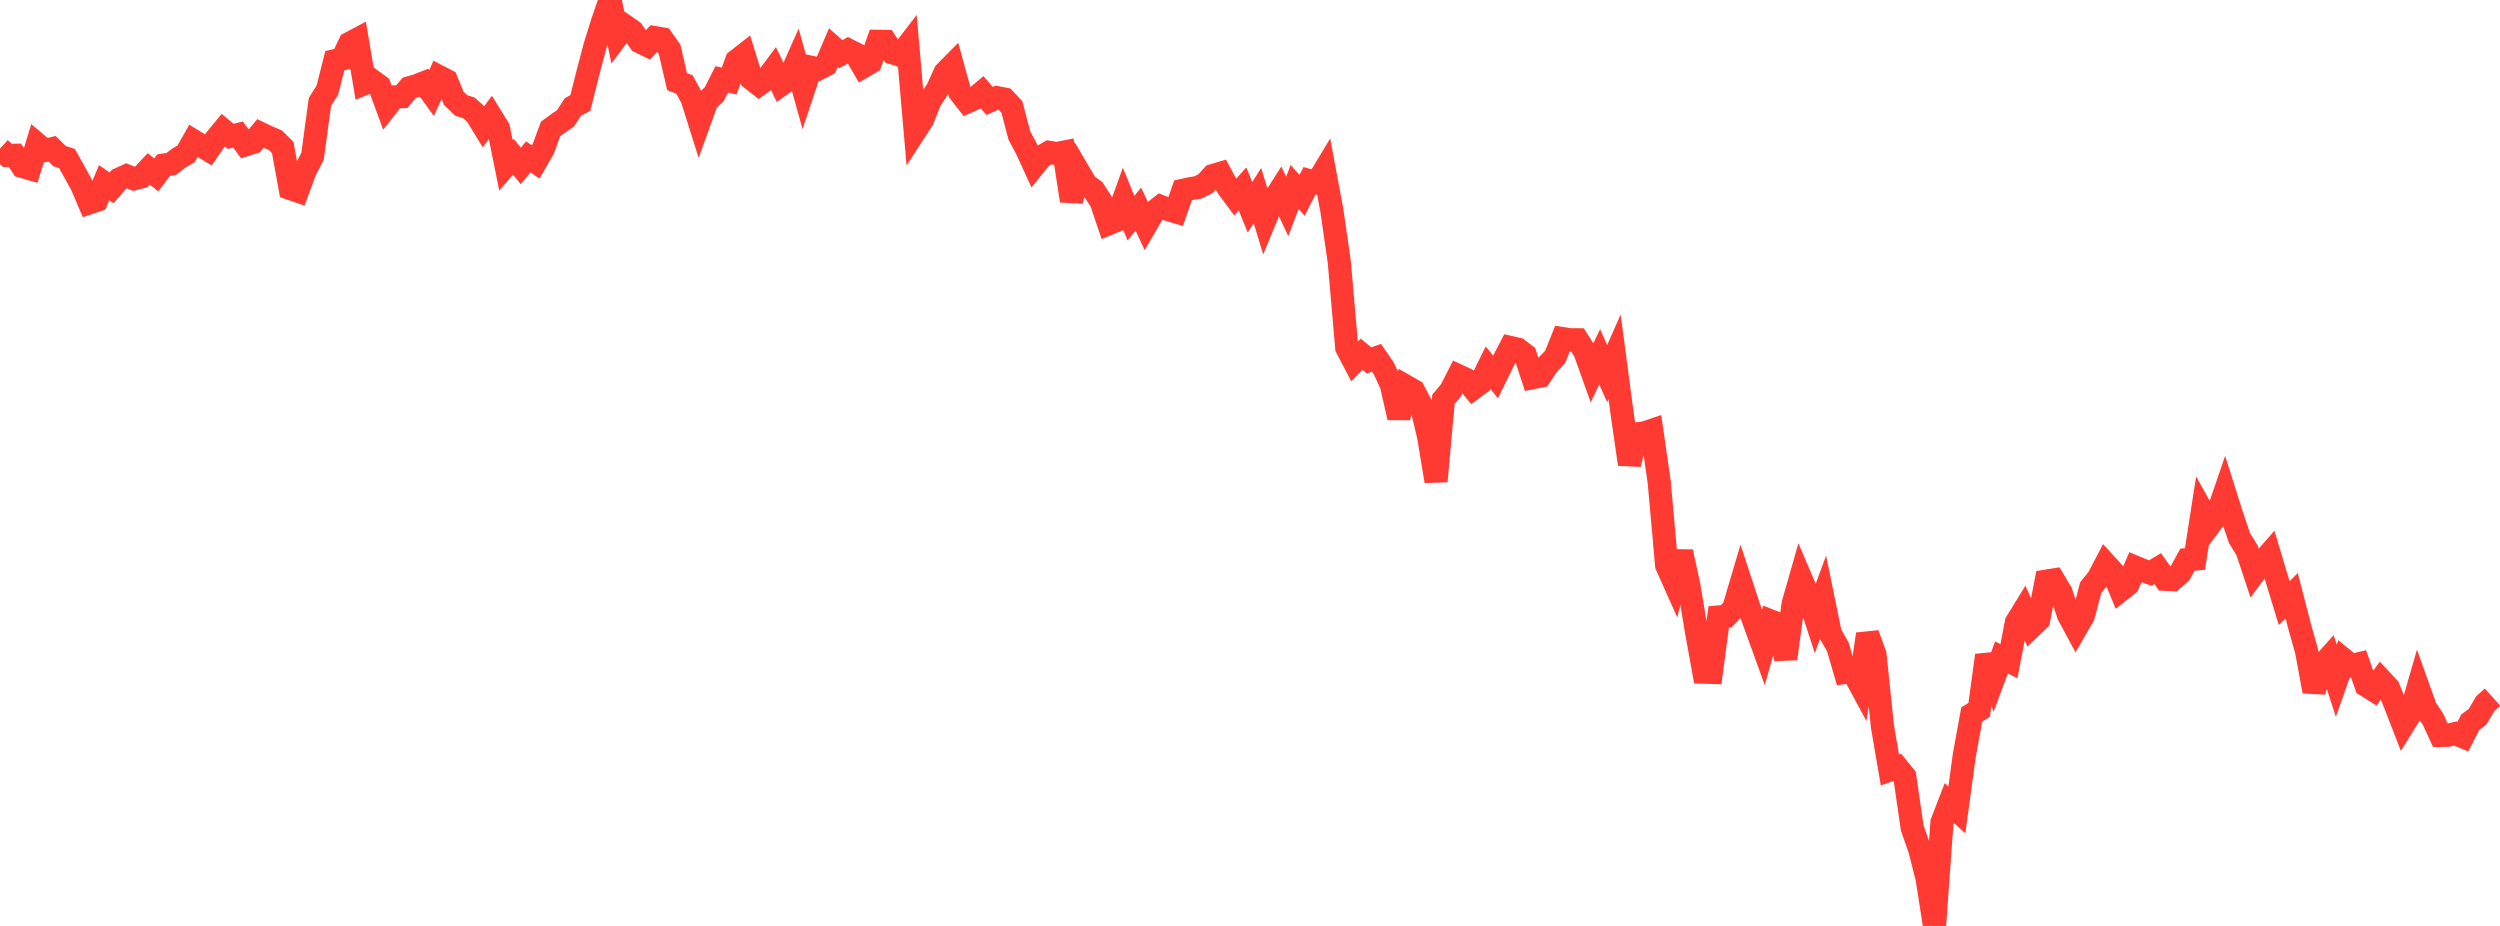 <?xml version="1.0" standalone="no"?>
<!DOCTYPE svg PUBLIC "-//W3C//DTD SVG 1.1//EN" "http://www.w3.org/Graphics/SVG/1.1/DTD/svg11.dtd">

<svg width="135" height="50" viewBox="0 0 135 50" preserveAspectRatio="none" 
  xmlns="http://www.w3.org/2000/svg"
  xmlns:xlink="http://www.w3.org/1999/xlink">


<polyline points="0.0, 8.03 0.402, 8.391 0.804, 8.383 1.205, 8.988 1.607, 9.103 2.009, 7.79 2.411, 8.127 2.812, 8.031 3.214, 8.43 3.616, 8.561 4.018, 9.277 4.42, 10.014 4.821, 10.952 5.223, 10.818 5.625, 9.867 6.027, 10.143 6.429, 9.678 6.83, 9.494 7.232, 9.655 7.634, 9.553 8.036, 9.122 8.438, 9.446 8.839, 8.916 9.241, 8.856 9.643, 8.548 10.045, 8.311 10.446, 7.604 10.848, 7.852 11.25, 8.096 11.652, 7.519 12.054, 7.031 12.455, 7.362 12.857, 7.267 13.259, 7.82 13.661, 7.692 14.062, 7.209 14.464, 7.401 14.866, 7.571 15.268, 7.968 15.67, 10.178 16.071, 10.315 16.473, 9.218 16.875, 8.448 17.277, 5.502 17.679, 4.863 18.08, 3.278 18.482, 3.183 18.884, 2.341 19.286, 2.127 19.688, 4.513 20.089, 4.348 20.491, 4.645 20.893, 5.74 21.295, 5.23 21.696, 5.22 22.098, 4.743 22.5, 4.626 22.902, 4.468 23.304, 5.024 23.705, 4.138 24.107, 4.347 24.509, 5.315 24.911, 5.698 25.312, 5.821 25.714, 6.18 26.116, 6.836 26.518, 6.288 26.92, 6.94 27.321, 8.926 27.723, 8.467 28.125, 8.96 28.527, 8.472 28.929, 8.747 29.33, 8.052 29.732, 6.963 30.134, 6.666 30.536, 6.393 30.938, 5.772 31.339, 5.564 31.741, 3.955 32.143, 2.44 32.545, 1.154 32.946, 0.0 33.348, 1.942 33.75, 1.402 34.152, 1.68 34.554, 2.257 34.955, 2.453 35.357, 2.033 35.759, 2.102 36.161, 2.673 36.562, 4.406 36.964, 4.567 37.366, 5.303 37.768, 6.576 38.17, 5.464 38.571, 5.086 38.973, 4.288 39.375, 4.375 39.777, 3.279 40.179, 2.964 40.58, 4.254 40.982, 4.569 41.384, 4.284 41.786, 3.744 42.188, 4.572 42.589, 4.293 42.991, 3.388 43.393, 4.836 43.795, 3.633 44.196, 3.717 44.598, 3.509 45.0, 2.57 45.402, 2.927 45.804, 2.705 46.205, 2.909 46.607, 3.603 47.009, 3.369 47.411, 2.23 47.812, 2.236 48.214, 2.858 48.616, 2.981 49.018, 2.459 49.42, 7.071 49.821, 6.452 50.223, 5.436 50.625, 4.821 51.027, 3.928 51.429, 3.519 51.83, 4.988 52.232, 5.5 52.634, 5.321 53.036, 4.985 53.438, 5.451 53.839, 5.273 54.241, 5.351 54.643, 5.778 55.045, 7.316 55.446, 8.065 55.848, 8.947 56.25, 8.454 56.652, 8.225 57.054, 8.293 57.455, 8.214 57.857, 10.843 58.259, 9.298 58.661, 9.982 59.062, 10.266 59.464, 10.887 59.866, 12.078 60.268, 11.912 60.67, 10.798 61.071, 11.78 61.473, 11.293 61.875, 12.159 62.277, 11.469 62.679, 11.153 63.08, 11.316 63.482, 11.436 63.884, 10.276 64.286, 10.187 64.688, 10.122 65.089, 9.925 65.491, 9.482 65.893, 9.363 66.295, 10.109 66.696, 10.649 67.098, 10.201 67.5, 11.196 67.902, 10.559 68.304, 11.885 68.705, 10.915 69.107, 10.286 69.509, 11.15 69.911, 10.095 70.312, 10.55 70.714, 9.761 71.116, 9.873 71.518, 9.207 71.92, 11.365 72.321, 14.136 72.723, 18.77 73.125, 19.542 73.527, 19.134 73.929, 19.462 74.33, 19.32 74.732, 19.91 75.134, 20.775 75.536, 22.549 75.938, 20.87 76.339, 21.1 76.741, 21.865 77.143, 23.551 77.545, 25.986 77.946, 21.568 78.348, 21.081 78.75, 20.292 79.152, 20.479 79.554, 20.969 79.955, 20.672 80.357, 19.859 80.759, 20.355 81.161, 19.533 81.562, 18.767 81.964, 18.859 82.366, 19.168 82.768, 20.392 83.17, 20.311 83.571, 19.704 83.973, 19.285 84.375, 18.284 84.777, 18.347 85.179, 18.349 85.58, 18.984 85.982, 20.107 86.384, 19.268 86.786, 20.177 87.188, 19.268 87.589, 22.289 87.991, 25.068 88.393, 23.424 88.795, 23.379 89.196, 23.243 89.598, 26.036 90.0, 30.531 90.402, 31.429 90.804, 29.799 91.205, 31.65 91.607, 34.079 92.009, 36.298 92.411, 36.31 92.812, 33.316 93.214, 33.281 93.616, 32.862 94.018, 31.505 94.42, 32.729 94.821, 33.851 95.223, 34.959 95.625, 33.536 96.027, 33.692 96.429, 35.573 96.83, 32.607 97.232, 31.2 97.634, 32.137 98.036, 33.368 98.438, 32.276 98.839, 34.229 99.241, 34.927 99.643, 36.305 100.045, 36.239 100.446, 36.984 100.848, 34.242 101.25, 35.353 101.652, 39.226 102.054, 41.579 102.455, 41.437 102.857, 41.931 103.259, 44.712 103.661, 45.849 104.062, 47.429 104.464, 50.0 104.866, 44.409 105.268, 43.369 105.67, 43.737 106.071, 40.798 106.473, 38.584 106.875, 38.333 107.277, 35.388 107.679, 36.579 108.08, 35.505 108.482, 35.703 108.884, 33.616 109.286, 32.961 109.688, 33.853 110.089, 33.468 110.491, 31.383 110.893, 31.319 111.295, 31.989 111.696, 33.199 112.098, 33.946 112.5, 33.25 112.902, 31.724 113.304, 31.232 113.705, 30.462 114.107, 30.901 114.509, 31.872 114.911, 31.556 115.312, 30.63 115.714, 30.797 116.116, 30.945 116.518, 30.705 116.92, 31.282 117.321, 31.301 117.723, 30.95 118.125, 30.22 118.527, 30.187 118.929, 27.616 119.33, 28.333 119.732, 27.791 120.134, 26.615 120.536, 27.887 120.938, 29.067 121.339, 29.716 121.741, 30.924 122.143, 30.376 122.545, 29.918 122.946, 31.256 123.348, 32.57 123.75, 32.164 124.152, 33.723 124.554, 35.157 124.955, 37.335 125.357, 35.974 125.759, 35.523 126.161, 36.76 126.562, 35.618 126.964, 35.945 127.366, 35.849 127.768, 37.011 128.17, 37.263 128.571, 36.71 128.973, 37.142 129.375, 38.114 129.777, 39.155 130.179, 38.509 130.58, 37.116 130.982, 38.241 131.384, 38.839 131.786, 39.712 132.188, 39.704 132.589, 39.613 132.991, 39.782 133.393, 39 133.795, 38.698 134.196, 38.008 134.598, 37.648" fill="none" stroke="#ff3a33" stroke-width="1.25"/>

</svg>